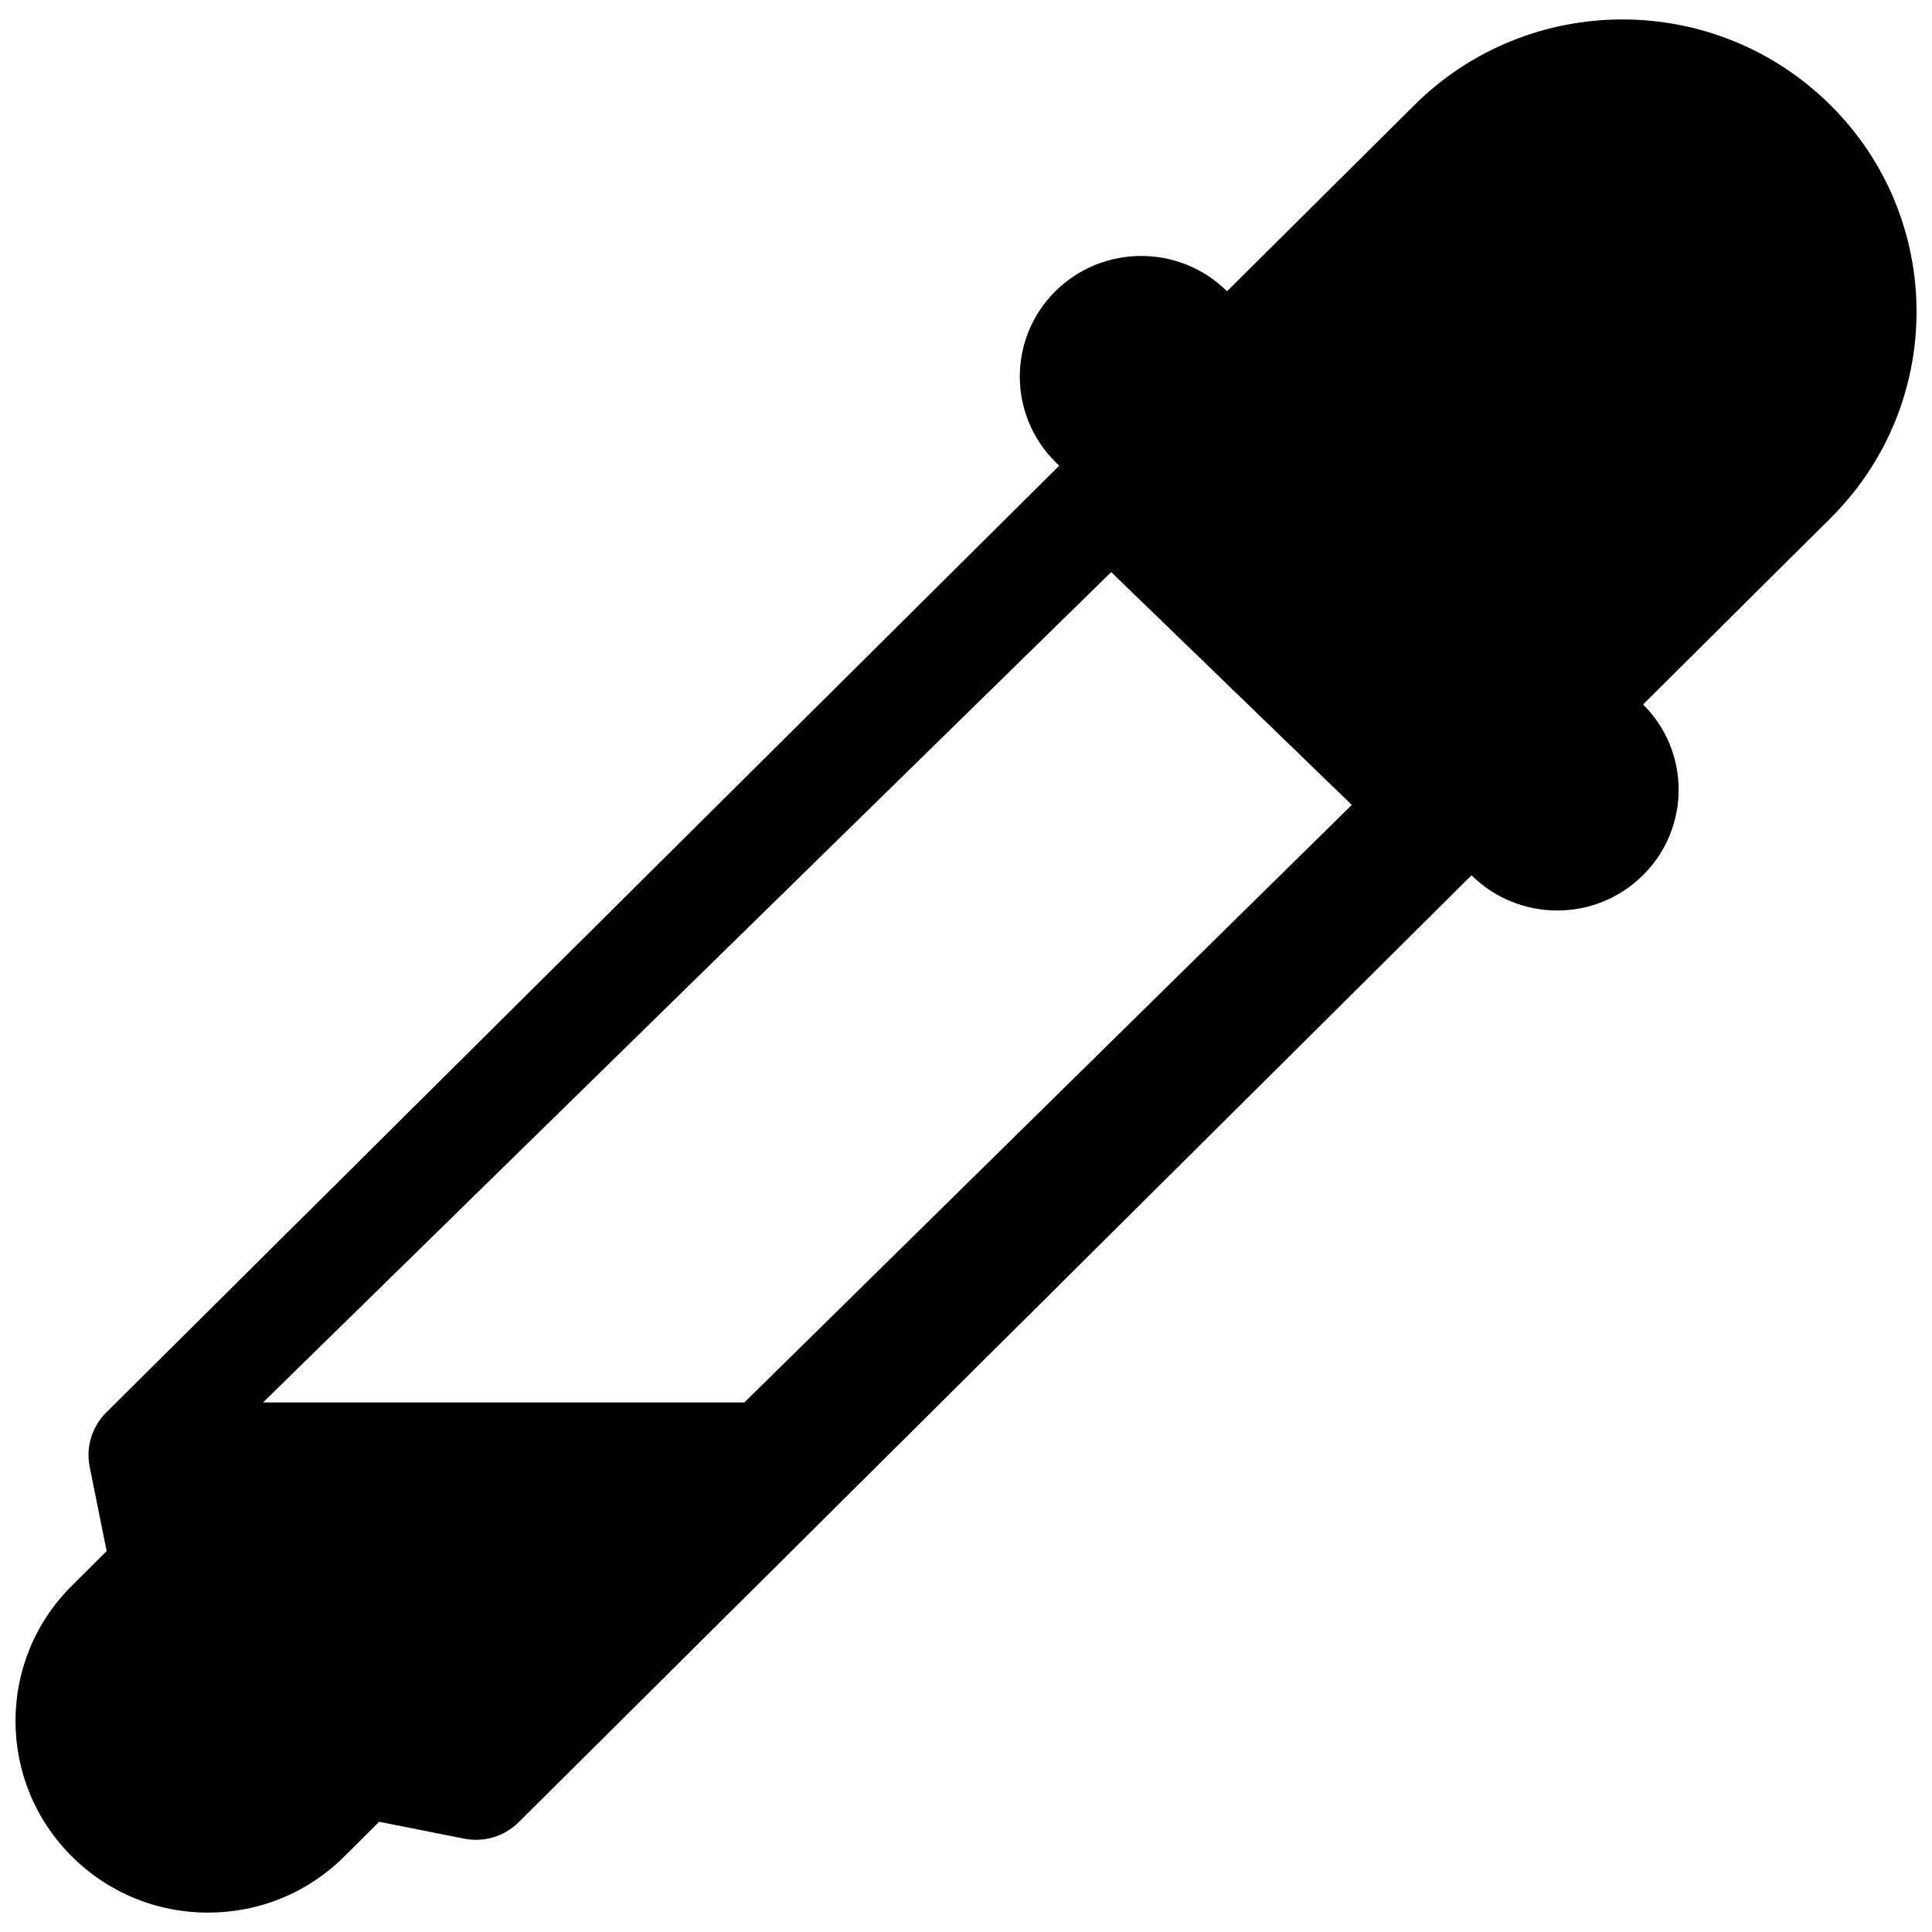 <?xml version="1.0" encoding="UTF-8"?>
<!-- Uploaded to: ICON Repo, www.svgrepo.com, Generator: ICON Repo Mixer Tools -->
<svg width="800px" height="800px" version="1.1" viewBox="144 144 512 512" xmlns="http://www.w3.org/2000/svg">
 <defs>
  <clipPath id="a">
   <path d="m148.09 149h503.81v502h-503.81z"/>
  </clipPath>
 </defs>
 <g clip-path="url(#a)">
  <path d="m629.07 171.84c-30.469-30.25-79.781-30.25-110.23 0l-49.668 49.348c-12.539-12.473-32.938-12.473-45.512 0.016-12.539 12.473-12.539 32.734 0.035 45.223l0.996 0.996-252.53 250.89c-3.785 3.769-5.461 9.211-4.394 14.434l4.496 22.309-9.227 9.191c-19.906 19.754-19.906 51.914 0 71.723 9.633 9.598 22.441 14.887 36.098 14.887s26.449-5.273 36.098-14.855l9.242-9.211 22.477 4.461c5.273 1.066 10.715-0.574 14.516-4.359l252.5-250.93c6.269 6.203 14.484 9.328 22.715 9.328s16.477-3.125 22.746-9.379c12.574-12.488 12.574-32.734 0-45.223l49.668-49.363c30.418-30.215 30.418-79.242-0.02-109.49zm-287.8 343.82h-127.56l224.77-220.05 63.762 61.699z"/>
 </g>
</svg>